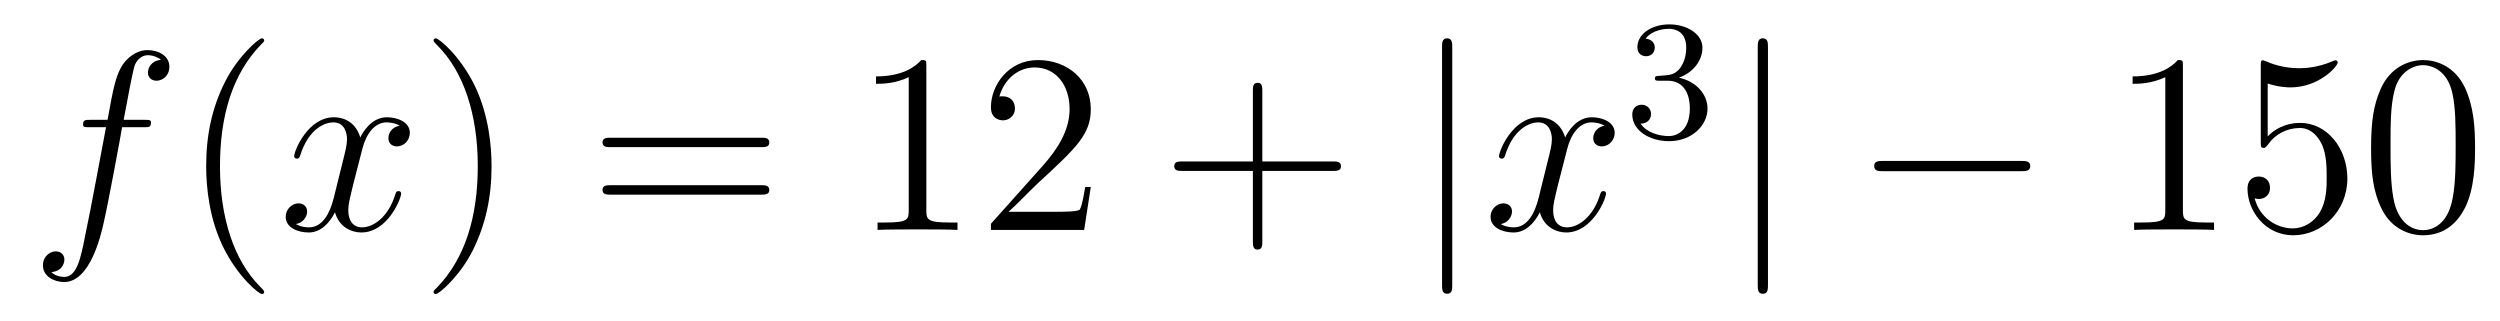 <?xml version='1.0'?>
<!-- This file was generated by dvisvgm 1.14.1 -->
<svg height='15pt' version='1.1' viewBox='0 -15 117 15' width='117pt' xmlns='http://www.w3.org/2000/svg' xmlns:xlink='http://www.w3.org/1999/xlink'>
<g id='page1'>
<g transform='matrix(1 0 0 1 -127 650)'>
<path d='M133.732 -659.046C133.971 -659.046 134.066 -659.046 134.066 -659.273C134.066 -659.392 133.971 -659.392 133.755 -659.392H132.787C133.014 -660.623 133.182 -661.472 133.277 -661.855C133.349 -662.142 133.6 -662.417 133.911 -662.417C134.162 -662.417 134.413 -662.309 134.532 -662.202C134.066 -662.154 133.923 -661.807 133.923 -661.604C133.923 -661.365 134.102 -661.221 134.329 -661.221C134.568 -661.221 134.927 -661.424 134.927 -661.879C134.927 -662.381 134.425 -662.656 133.899 -662.656C133.385 -662.656 132.883 -662.273 132.644 -661.807C132.428 -661.388 132.309 -660.958 132.034 -659.392H131.233C131.006 -659.392 130.887 -659.392 130.887 -659.177C130.887 -659.046 130.958 -659.046 131.197 -659.046H131.962C131.747 -657.934 131.257 -655.232 130.982 -653.953C130.779 -652.913 130.6 -652.04 130.002 -652.04C129.966 -652.04 129.619 -652.04 129.404 -652.267C130.014 -652.315 130.014 -652.841 130.014 -652.853C130.014 -653.092 129.834 -653.236 129.608 -653.236C129.368 -653.236 129.01 -653.032 129.01 -652.578C129.01 -652.064 129.536 -651.801 130.002 -651.801C131.221 -651.801 131.723 -653.989 131.855 -654.587C132.07 -655.507 132.656 -658.687 132.715 -659.046H133.732Z' fill-rule='evenodd'/>
<path d='M139.363 -651.335C139.363 -651.371 139.363 -651.395 139.16 -651.598C137.964 -652.806 137.295 -654.778 137.295 -657.217C137.295 -659.536 137.857 -661.532 139.243 -662.943C139.363 -663.05 139.363 -663.074 139.363 -663.11C139.363 -663.182 139.303 -663.206 139.255 -663.206C139.1 -663.206 138.12 -662.345 137.534 -661.173C136.924 -659.966 136.649 -658.687 136.649 -657.217C136.649 -656.152 136.817 -654.73 137.438 -653.451C138.143 -652.017 139.124 -651.239 139.255 -651.239C139.303 -651.239 139.363 -651.263 139.363 -651.335Z' fill-rule='evenodd'/>
<path d='M145.703 -659.117C145.32 -659.046 145.177 -658.759 145.177 -658.532C145.177 -658.245 145.404 -658.149 145.571 -658.149C145.93 -658.149 146.181 -658.46 146.181 -658.782C146.181 -659.285 145.607 -659.512 145.105 -659.512C144.376 -659.512 143.969 -658.794 143.862 -658.567C143.587 -659.464 142.845 -659.512 142.63 -659.512C141.411 -659.512 140.766 -657.946 140.766 -657.683C140.766 -657.635 140.813 -657.575 140.897 -657.575C140.993 -657.575 141.017 -657.647 141.04 -657.695C141.447 -659.022 142.248 -659.273 142.595 -659.273C143.133 -659.273 143.24 -658.771 143.24 -658.484C143.24 -658.221 143.168 -657.946 143.025 -657.372L142.619 -655.734C142.439 -655.017 142.093 -654.36 141.459 -654.36C141.399 -654.36 141.1 -654.36 140.849 -654.515C141.279 -654.599 141.375 -654.957 141.375 -655.101C141.375 -655.34 141.196 -655.483 140.969 -655.483C140.682 -655.483 140.371 -655.232 140.371 -654.85C140.371 -654.348 140.933 -654.12 141.447 -654.12C142.021 -654.12 142.427 -654.575 142.678 -655.065C142.869 -654.36 143.467 -654.12 143.91 -654.12C145.129 -654.12 145.774 -655.687 145.774 -655.949C145.774 -656.009 145.726 -656.057 145.655 -656.057C145.547 -656.057 145.535 -655.997 145.5 -655.902C145.177 -654.85 144.483 -654.36 143.946 -654.36C143.527 -654.36 143.3 -654.67 143.3 -655.16C143.3 -655.423 143.348 -655.615 143.539 -656.404L143.957 -658.029C144.137 -658.747 144.543 -659.273 145.093 -659.273C145.117 -659.273 145.452 -659.273 145.703 -659.117Z' fill-rule='evenodd'/>
<path d='M150.005 -657.217C150.005 -658.125 149.886 -659.607 149.216 -660.994C148.511 -662.428 147.531 -663.206 147.399 -663.206C147.351 -663.206 147.292 -663.182 147.292 -663.11C147.292 -663.074 147.292 -663.05 147.495 -662.847C148.69 -661.64 149.36 -659.667 149.36 -657.228C149.36 -654.909 148.798 -652.913 147.411 -651.502C147.292 -651.395 147.292 -651.371 147.292 -651.335C147.292 -651.263 147.351 -651.239 147.399 -651.239C147.554 -651.239 148.535 -652.1 149.121 -653.272C149.73 -654.491 150.005 -655.782 150.005 -657.217Z' fill-rule='evenodd'/>
<path d='M162.622 -658.113C162.789 -658.113 163.004 -658.113 163.004 -658.328C163.004 -658.555 162.801 -658.555 162.622 -658.555H155.581C155.413 -658.555 155.198 -658.555 155.198 -658.34C155.198 -658.113 155.401 -658.113 155.581 -658.113H162.622ZM162.622 -655.89C162.789 -655.89 163.004 -655.89 163.004 -656.105C163.004 -656.332 162.801 -656.332 162.622 -656.332H155.581C155.413 -656.332 155.198 -656.332 155.198 -656.117C155.198 -655.89 155.401 -655.89 155.581 -655.89H162.622Z' fill-rule='evenodd'/>
<path d='M170.353 -661.902C170.353 -662.178 170.353 -662.189 170.114 -662.189C169.827 -661.867 169.229 -661.424 167.998 -661.424V-661.078C168.273 -661.078 168.87 -661.078 169.528 -661.388V-655.16C169.528 -654.73 169.492 -654.587 168.44 -654.587H168.069V-654.24C168.392 -654.264 169.552 -654.264 169.946 -654.264C170.341 -654.264 171.488 -654.264 171.811 -654.24V-654.587H171.441C170.389 -654.587 170.353 -654.73 170.353 -655.16V-661.902ZM178.049 -656.248H177.787C177.751 -656.045 177.655 -655.387 177.535 -655.196C177.452 -655.089 176.77 -655.089 176.412 -655.089H174.2C174.523 -655.364 175.252 -656.129 175.563 -656.416C177.38 -658.089 178.049 -658.711 178.049 -659.894C178.049 -661.269 176.962 -662.189 175.575 -662.189C174.189 -662.189 173.375 -661.006 173.375 -659.978C173.375 -659.368 173.902 -659.368 173.937 -659.368C174.189 -659.368 174.499 -659.547 174.499 -659.93C174.499 -660.265 174.272 -660.492 173.937 -660.492C173.83 -660.492 173.806 -660.492 173.77 -660.48C173.997 -661.293 174.643 -661.843 175.42 -661.843C176.436 -661.843 177.057 -660.994 177.057 -659.894C177.057 -658.878 176.472 -657.993 175.79 -657.228L173.375 -654.527V-654.24H177.739L178.049 -656.248Z' fill-rule='evenodd'/>
<path d='M186.077 -657.001H189.377C189.544 -657.001 189.759 -657.001 189.759 -657.217C189.759 -657.444 189.556 -657.444 189.377 -657.444H186.077V-660.743C186.077 -660.91 186.077 -661.126 185.862 -661.126C185.635 -661.126 185.635 -660.922 185.635 -660.743V-657.444H182.336C182.168 -657.444 181.953 -657.444 181.953 -657.228C181.953 -657.001 182.156 -657.001 182.336 -657.001H185.635V-653.702C185.635 -653.535 185.635 -653.32 185.85 -653.32C186.077 -653.32 186.077 -653.523 186.077 -653.702V-657.001Z' fill-rule='evenodd'/>
<path d='M194.965 -662.775C194.965 -662.99 194.965 -663.206 194.726 -663.206C194.488 -663.206 194.488 -662.99 194.488 -662.775V-651.682C194.488 -651.467 194.488 -651.252 194.726 -651.252C194.965 -651.252 194.965 -651.467 194.965 -651.682V-662.775Z' fill-rule='evenodd'/>
<path d='M202.091 -659.117C201.708 -659.046 201.564 -658.759 201.564 -658.532C201.564 -658.245 201.792 -658.149 201.959 -658.149C202.318 -658.149 202.568 -658.46 202.568 -658.782C202.568 -659.285 201.995 -659.512 201.493 -659.512C200.764 -659.512 200.357 -658.794 200.25 -658.567C199.974 -659.464 199.234 -659.512 199.019 -659.512C197.798 -659.512 197.153 -657.946 197.153 -657.683C197.153 -657.635 197.201 -657.575 197.285 -657.575C197.381 -657.575 197.405 -657.647 197.429 -657.695C197.834 -659.022 198.636 -659.273 198.983 -659.273C199.52 -659.273 199.628 -658.771 199.628 -658.484C199.628 -658.221 199.556 -657.946 199.412 -657.372L199.007 -655.734C198.827 -655.017 198.48 -654.36 197.846 -654.36C197.788 -654.36 197.489 -654.36 197.237 -654.515C197.668 -654.599 197.762 -654.957 197.762 -655.101C197.762 -655.34 197.584 -655.483 197.357 -655.483C197.07 -655.483 196.759 -655.232 196.759 -654.85C196.759 -654.348 197.321 -654.12 197.834 -654.12C198.408 -654.12 198.815 -654.575 199.066 -655.065C199.258 -654.36 199.855 -654.12 200.297 -654.12C201.517 -654.12 202.162 -655.687 202.162 -655.949C202.162 -656.009 202.115 -656.057 202.043 -656.057C201.935 -656.057 201.923 -655.997 201.887 -655.902C201.564 -654.85 200.872 -654.36 200.333 -654.36C199.915 -654.36 199.687 -654.67 199.687 -655.16C199.687 -655.423 199.735 -655.615 199.927 -656.404L200.345 -658.029C200.525 -658.747 200.93 -659.273 201.481 -659.273C201.505 -659.273 201.84 -659.273 202.091 -659.117Z' fill-rule='evenodd'/>
<path d='M205.056 -661.222C205.686 -661.222 206.084 -660.759 206.084 -659.922C206.084 -658.927 205.518 -658.632 205.096 -658.632C204.658 -658.632 204.06 -658.791 203.78 -659.213C204.068 -659.213 204.268 -659.397 204.268 -659.66C204.268 -659.915 204.084 -660.098 203.828 -660.098C203.614 -660.098 203.39 -659.962 203.39 -659.644C203.39 -658.887 204.204 -658.393 205.112 -658.393C206.172 -658.393 206.912 -659.126 206.912 -659.922C206.912 -660.584 206.387 -661.19 205.574 -661.365C206.203 -661.588 206.674 -662.13 206.674 -662.767C206.674 -663.405 205.956 -663.859 205.128 -663.859C204.275 -663.859 203.629 -663.397 203.629 -662.791C203.629 -662.496 203.828 -662.369 204.036 -662.369C204.283 -662.369 204.443 -662.544 204.443 -662.775C204.443 -663.07 204.187 -663.182 204.012 -663.19C204.347 -663.628 204.96 -663.652 205.104 -663.652C205.31 -663.652 205.916 -663.588 205.916 -662.767C205.916 -662.209 205.686 -661.875 205.574 -661.747C205.336 -661.5 205.152 -661.484 204.666 -661.452C204.514 -661.445 204.45 -661.437 204.45 -661.333C204.45 -661.222 204.522 -661.222 204.658 -661.222H205.056Z' fill-rule='evenodd'/>
<path d='M209.741 -662.775C209.741 -662.99 209.741 -663.206 209.502 -663.206C209.262 -663.206 209.262 -662.99 209.262 -662.775V-651.682C209.262 -651.467 209.262 -651.252 209.502 -651.252C209.741 -651.252 209.741 -651.467 209.741 -651.682V-662.775Z' fill-rule='evenodd'/>
<path d='M221.597 -656.989C221.801 -656.989 222.016 -656.989 222.016 -657.228C222.016 -657.468 221.801 -657.468 221.597 -657.468H215.13C214.927 -657.468 214.711 -657.468 214.711 -657.228C214.711 -656.989 214.927 -656.989 215.13 -656.989H221.597Z' fill-rule='evenodd'/>
<path d='M229.16 -661.902C229.16 -662.178 229.16 -662.189 228.922 -662.189C228.635 -661.867 228.037 -661.424 226.806 -661.424V-661.078C227.081 -661.078 227.678 -661.078 228.336 -661.388V-655.16C228.336 -654.73 228.3 -654.587 227.248 -654.587H226.877V-654.24C227.2 -654.264 228.36 -654.264 228.754 -654.264C229.148 -654.264 230.296 -654.264 230.618 -654.24V-654.587H230.249C229.196 -654.587 229.16 -654.73 229.16 -655.16V-661.902ZM233.128 -661.09C233.641 -660.922 234.06 -660.91 234.192 -660.91C235.542 -660.91 236.404 -661.902 236.404 -662.07C236.404 -662.118 236.38 -662.178 236.308 -662.178C236.284 -662.178 236.26 -662.178 236.152 -662.13C235.482 -661.843 234.908 -661.807 234.598 -661.807C233.809 -661.807 233.248 -662.046 233.02 -662.142C232.937 -662.178 232.913 -662.178 232.901 -662.178C232.805 -662.178 232.805 -662.106 232.805 -661.914V-658.364C232.805 -658.149 232.805 -658.077 232.949 -658.077C233.008 -658.077 233.02 -658.089 233.14 -658.233C233.474 -658.723 234.036 -659.01 234.634 -659.01C235.267 -659.01 235.578 -658.424 235.674 -658.221C235.877 -657.754 235.889 -657.169 235.889 -656.714C235.889 -656.26 235.889 -655.579 235.554 -655.041C235.291 -654.611 234.826 -654.312 234.299 -654.312C233.51 -654.312 232.733 -654.85 232.518 -655.722C232.578 -655.698 232.65 -655.687 232.71 -655.687C232.913 -655.687 233.236 -655.806 233.236 -656.212C233.236 -656.547 233.008 -656.738 232.71 -656.738C232.494 -656.738 232.183 -656.631 232.183 -656.165C232.183 -655.148 232.997 -653.989 234.323 -653.989C235.674 -653.989 236.857 -655.125 236.857 -656.643C236.857 -658.065 235.901 -659.249 234.646 -659.249C233.964 -659.249 233.438 -658.95 233.128 -658.615V-661.09ZM242.833 -658.065C242.833 -659.058 242.773 -660.026 242.342 -660.934C241.853 -661.927 240.992 -662.189 240.407 -662.189C239.713 -662.189 238.864 -661.843 238.422 -660.851C238.087 -660.097 237.967 -659.356 237.967 -658.065C237.967 -656.906 238.051 -656.033 238.482 -655.184C238.948 -654.276 239.773 -653.989 240.395 -653.989C241.434 -653.989 242.032 -654.611 242.378 -655.304C242.809 -656.2 242.833 -657.372 242.833 -658.065ZM240.395 -654.228C240.012 -654.228 239.234 -654.443 239.008 -655.746C238.877 -656.463 238.877 -657.372 238.877 -658.209C238.877 -659.189 238.877 -660.073 239.068 -660.779C239.27 -661.58 239.88 -661.95 240.395 -661.95C240.848 -661.95 241.542 -661.675 241.769 -660.648C241.925 -659.966 241.925 -659.022 241.925 -658.209C241.925 -657.408 241.925 -656.499 241.793 -655.77C241.566 -654.455 240.812 -654.228 240.395 -654.228Z' fill-rule='evenodd'/>
</g>
</g>
</svg>
